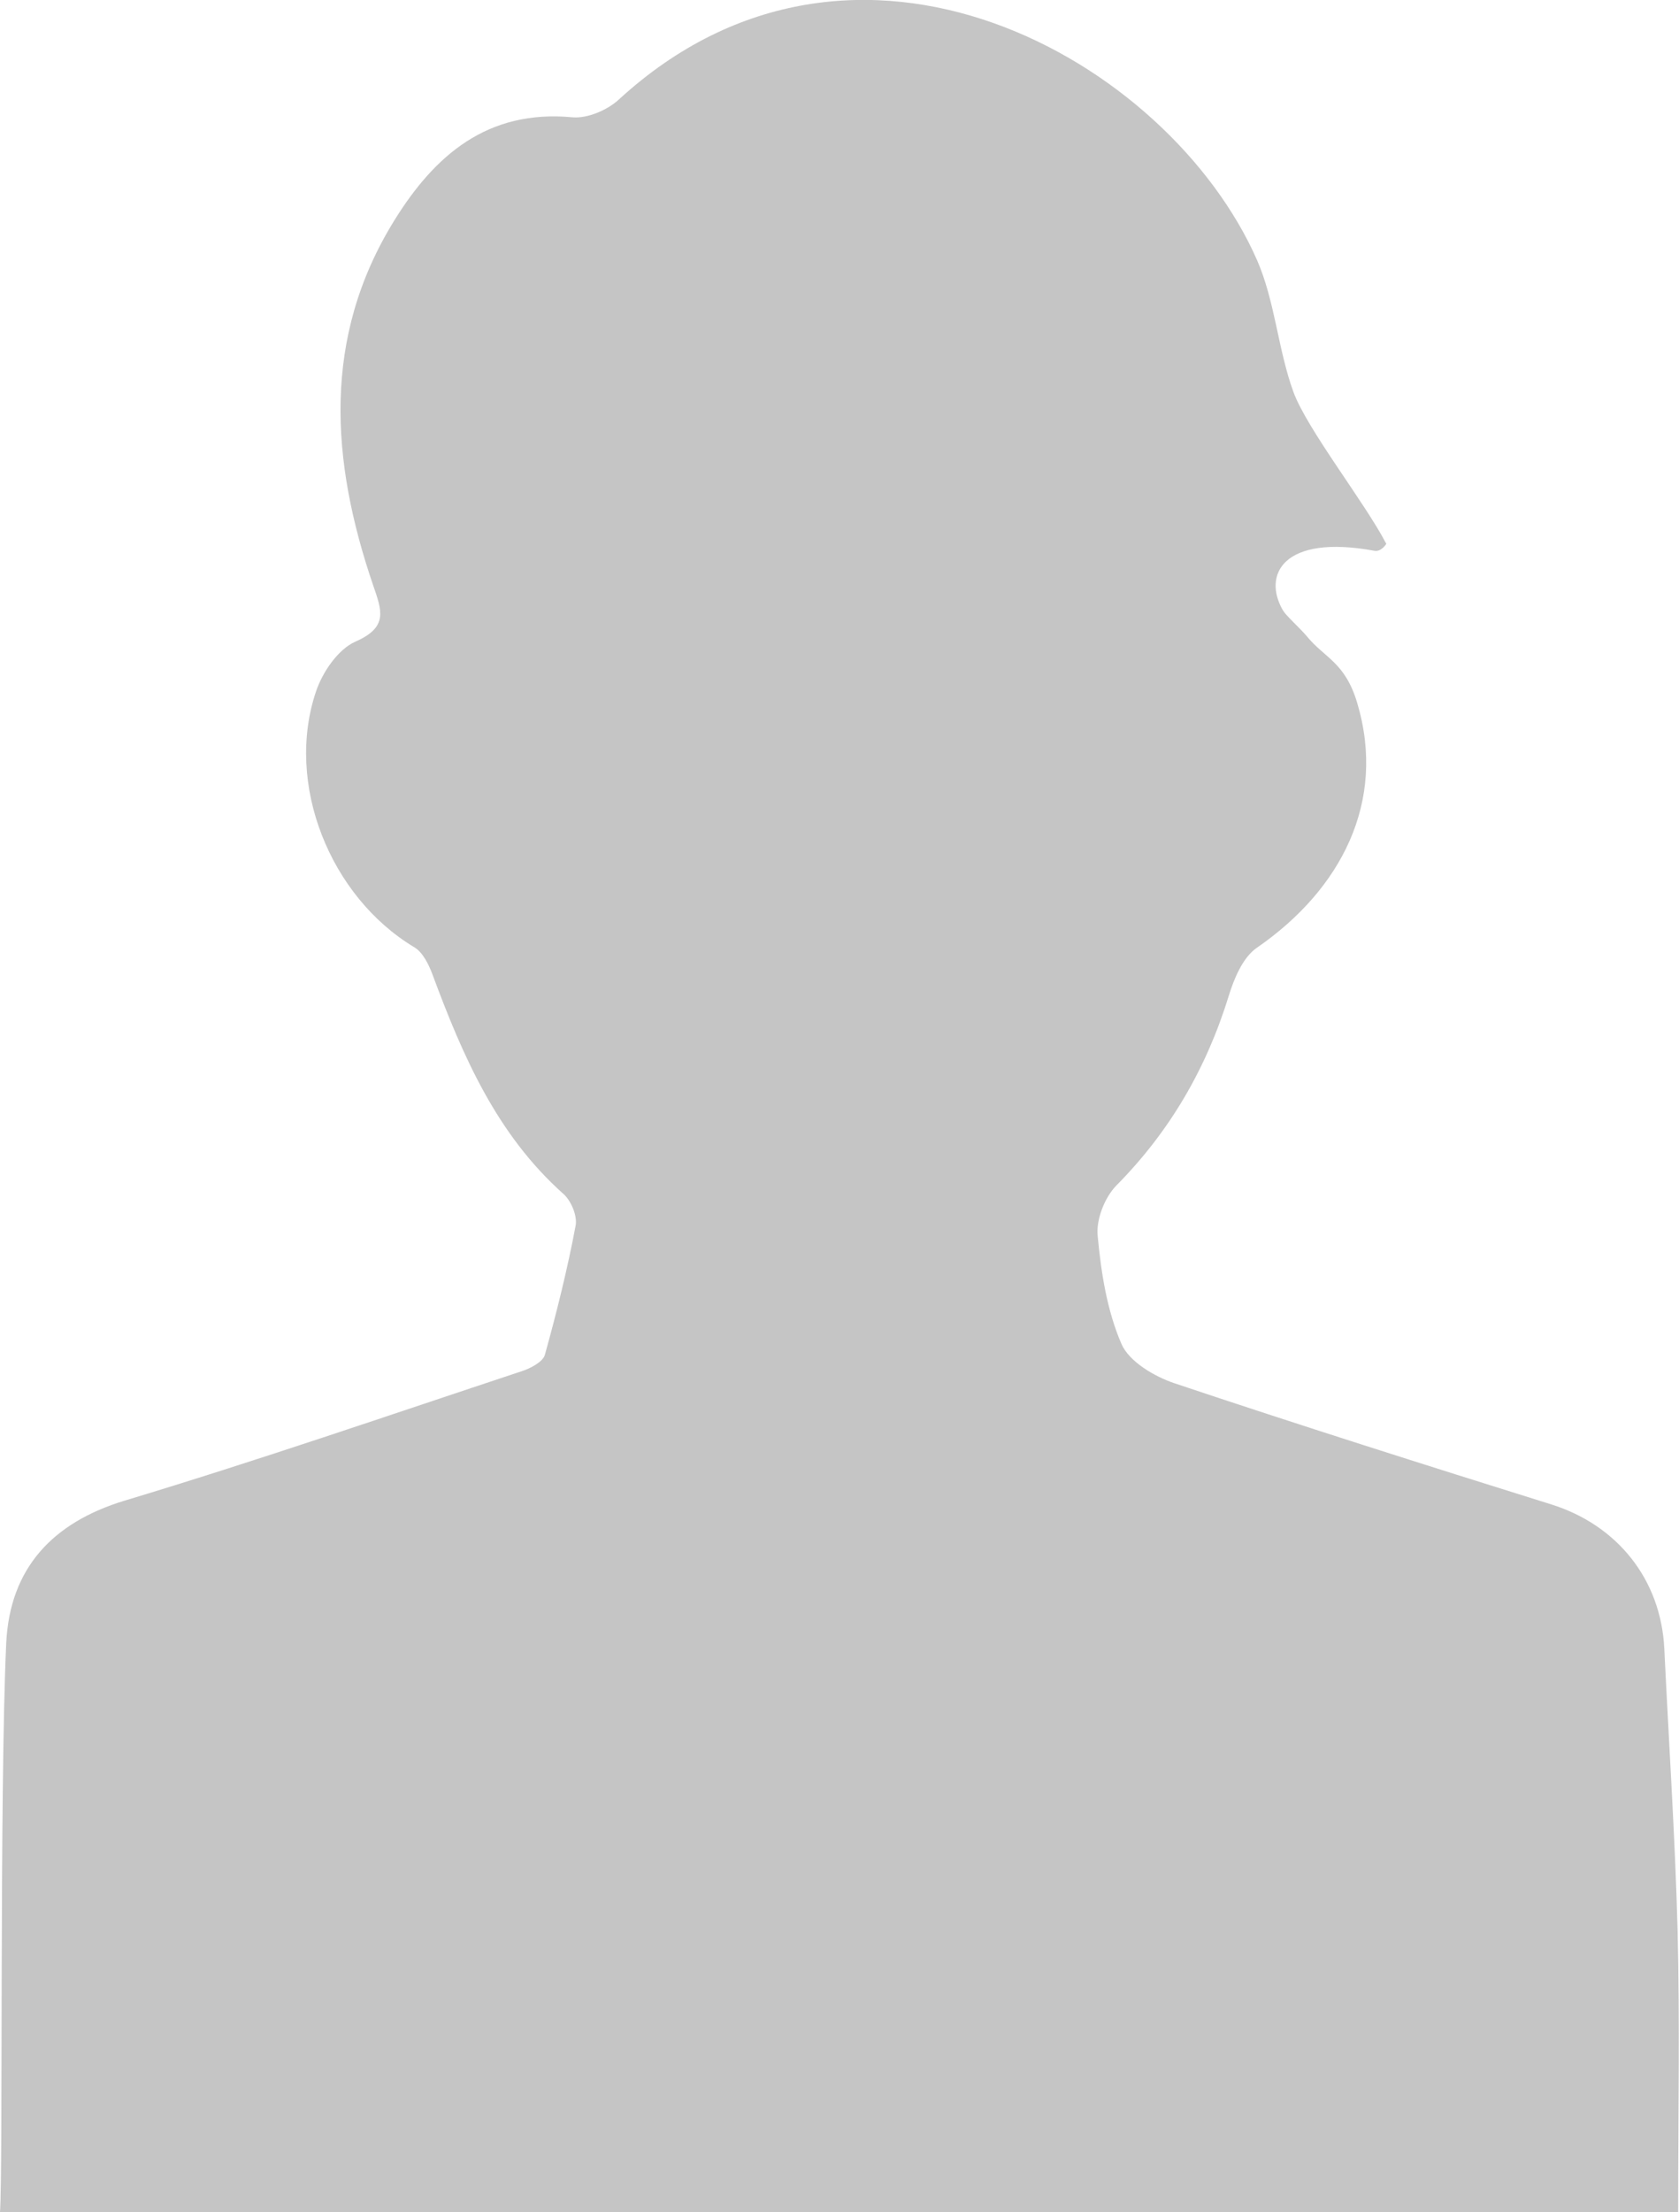 <?xml version="1.0" encoding="UTF-8"?><svg id="_イヤー_2" xmlns="http://www.w3.org/2000/svg" viewBox="0 0 59.44 78.28"><g id="_像"><path d="M59.42,78.28H0c.11-1.58-.02-14.93,.22-20.14,.13-2.67,1.66-4.27,4.19-5.04,4.72-1.42,9.38-3.03,14.06-4.58,.31-.1,.75-.33,.82-.58,.42-1.51,.8-3.04,1.09-4.58,.06-.34-.16-.87-.43-1.11-2.37-2.11-3.57-4.89-4.64-7.77-.13-.35-.34-.78-.64-.96-2.99-1.79-4.59-5.79-3.48-9.06,.23-.68,.78-1.49,1.4-1.76,1.16-.51,.93-1.09,.62-1.99-1.5-4.39-1.82-8.76,.75-12.91,1.43-2.31,3.3-3.93,6.3-3.65,.53,.05,1.24-.25,1.65-.63,8.38-7.69,19.47-1.41,22.59,5.68,.64,1.46,.74,3.16,1.29,4.67,.49,1.33,2.54,3.93,3.28,5.36,.06-.04-.16,.31-.41,.26-3.25-.6-3.97,.86-3.24,2.11,.12,.2,.57,.59,.85,.92,.63,.77,1.35,.91,1.78,2.36,1.04,3.49-.57,6.6-3.56,8.66-.49,.34-.8,1.08-.99,1.7-.79,2.56-2.08,4.79-3.98,6.71-.41,.42-.72,1.2-.66,1.78,.12,1.3,.33,2.64,.84,3.82,.27,.63,1.17,1.16,1.89,1.4,4.42,1.48,8.87,2.89,13.32,4.28,2.34,.73,3.89,2.65,4.01,5.11,.16,3.32,.38,6.63,.47,9.95,.08,3.26,.02,6.52,.02,10Z" style="fill:gray; opacity:.46;"/></g></svg>